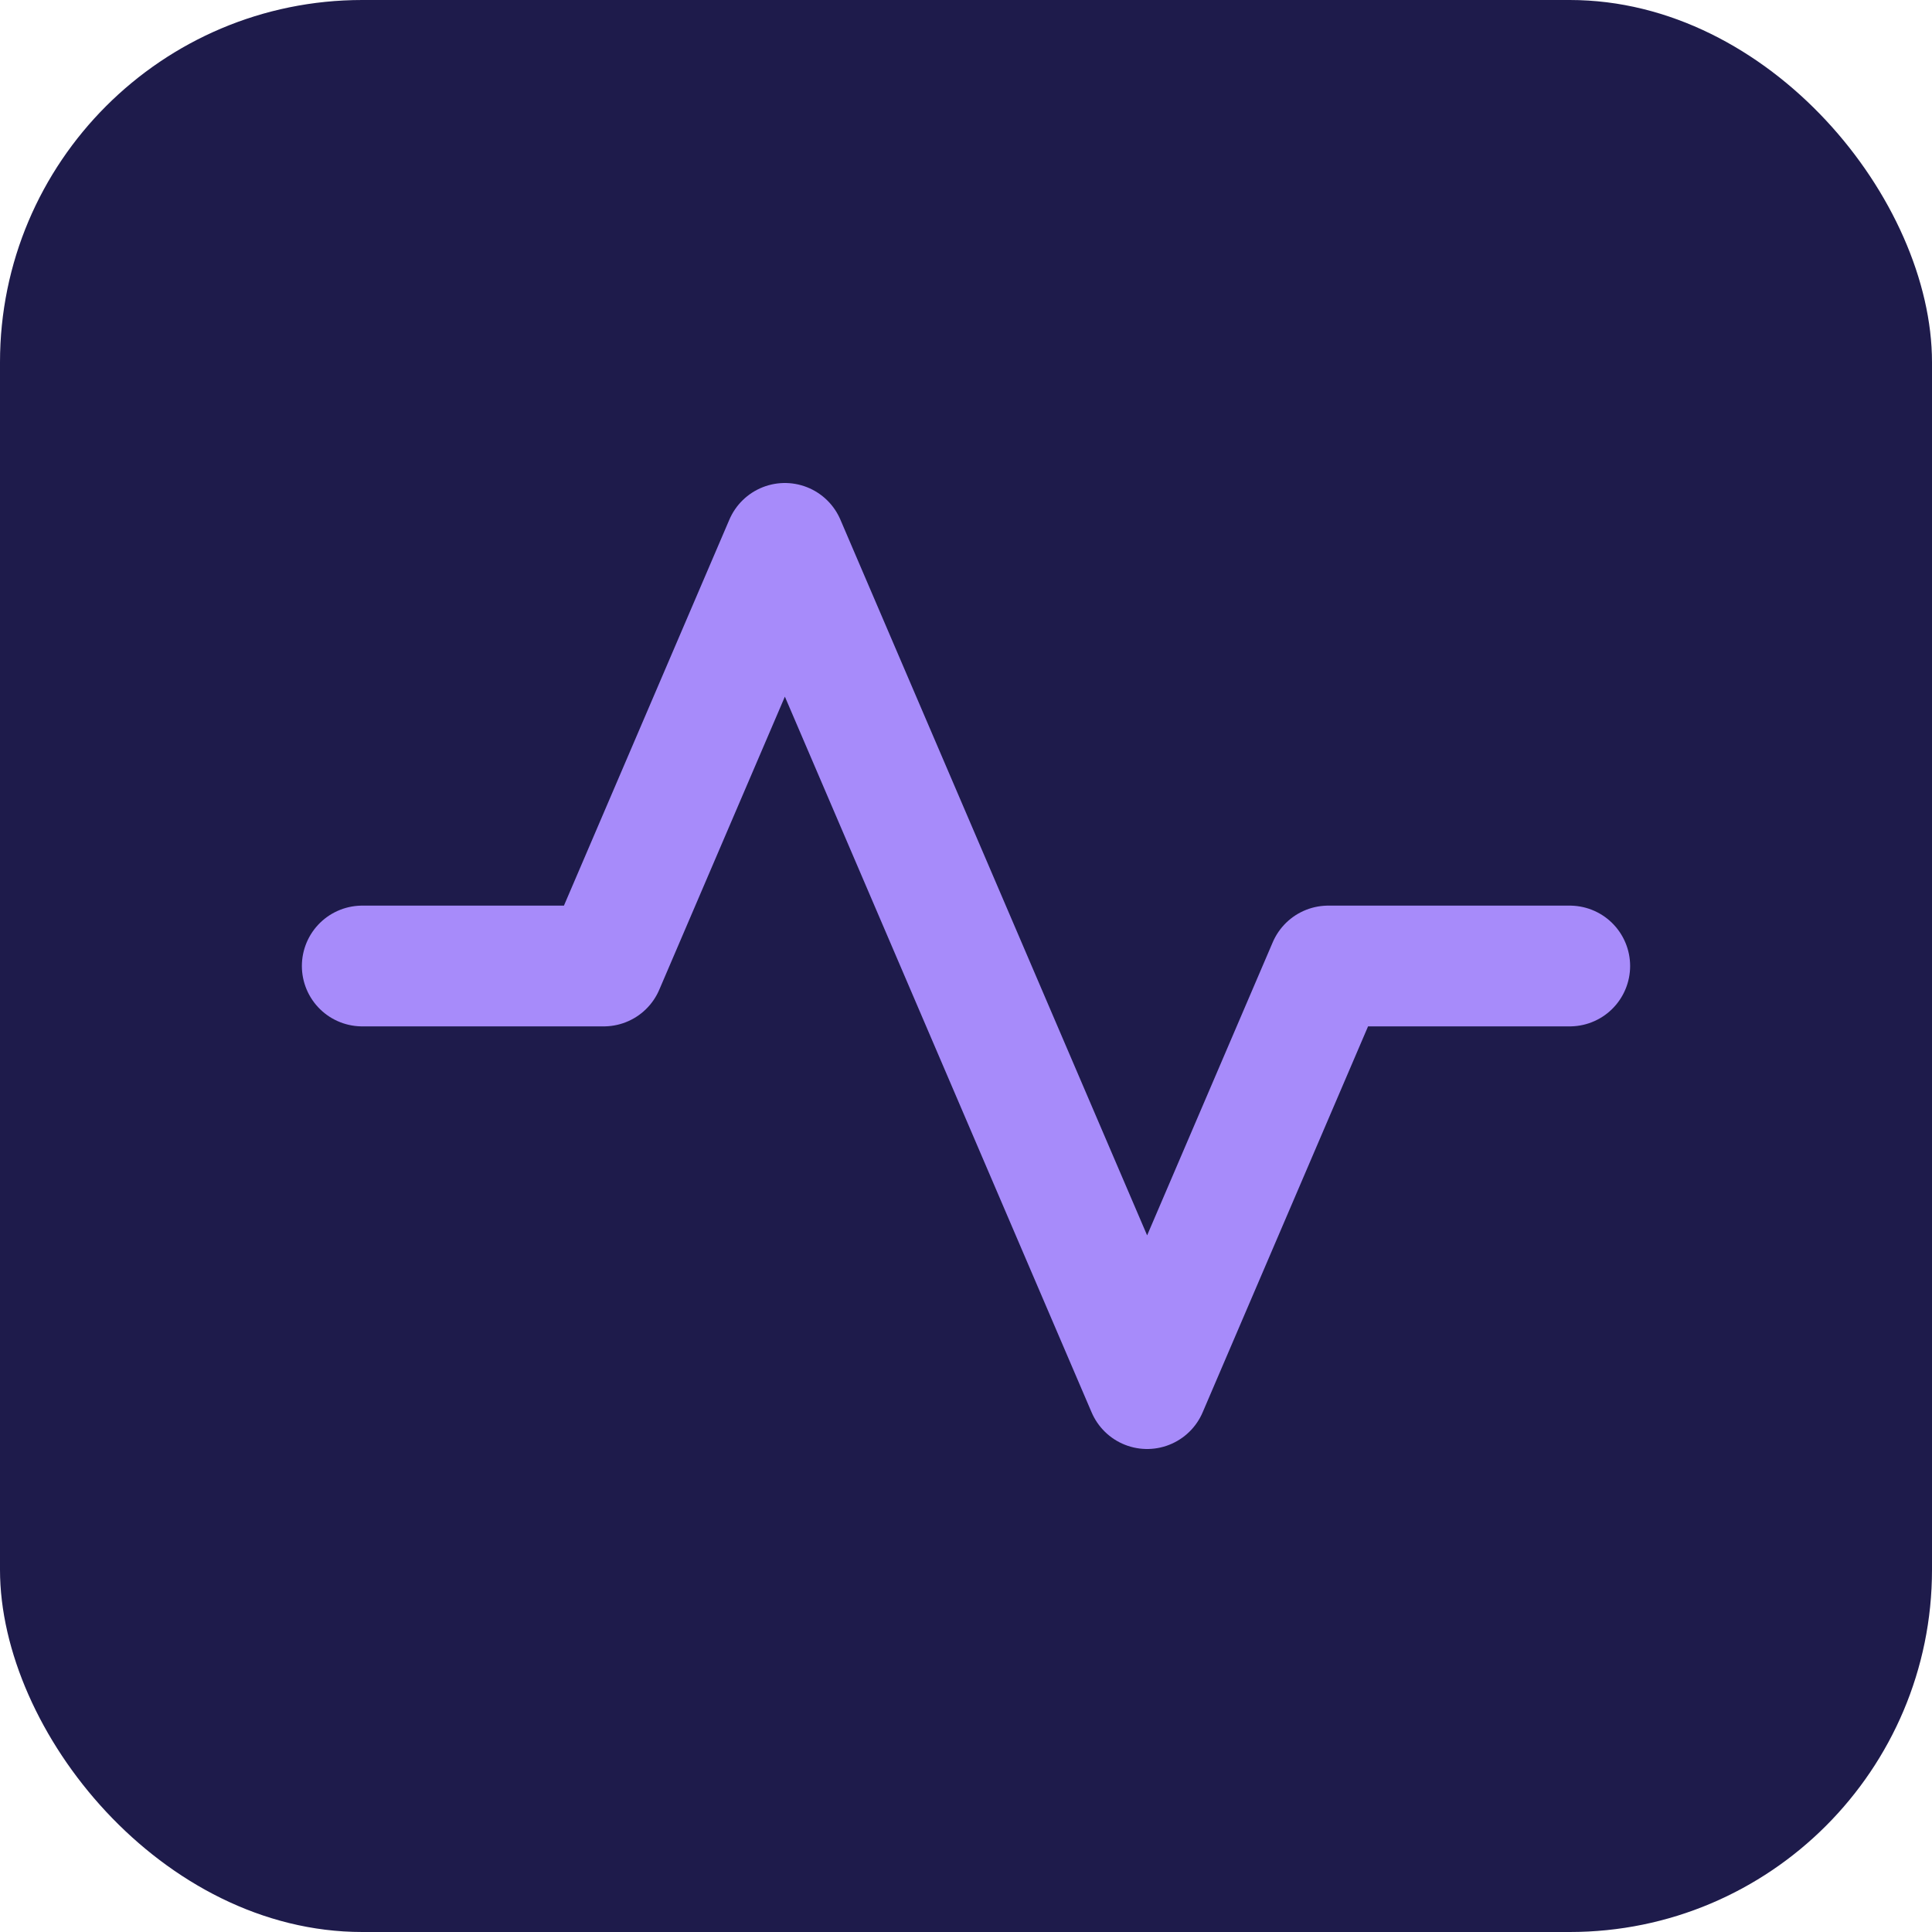 <svg width="64" height="64" viewBox="0 0 64 64" fill="none" xmlns="http://www.w3.org/2000/svg">
<rect width="64" height="64" rx="12" fill="#1E1B4B"/>
<path d="M12 32H20L26 18L38 46L44 32H52" stroke="#A78BFA" stroke-width="4" stroke-linecap="round" stroke-linejoin="round"/>
</svg>
